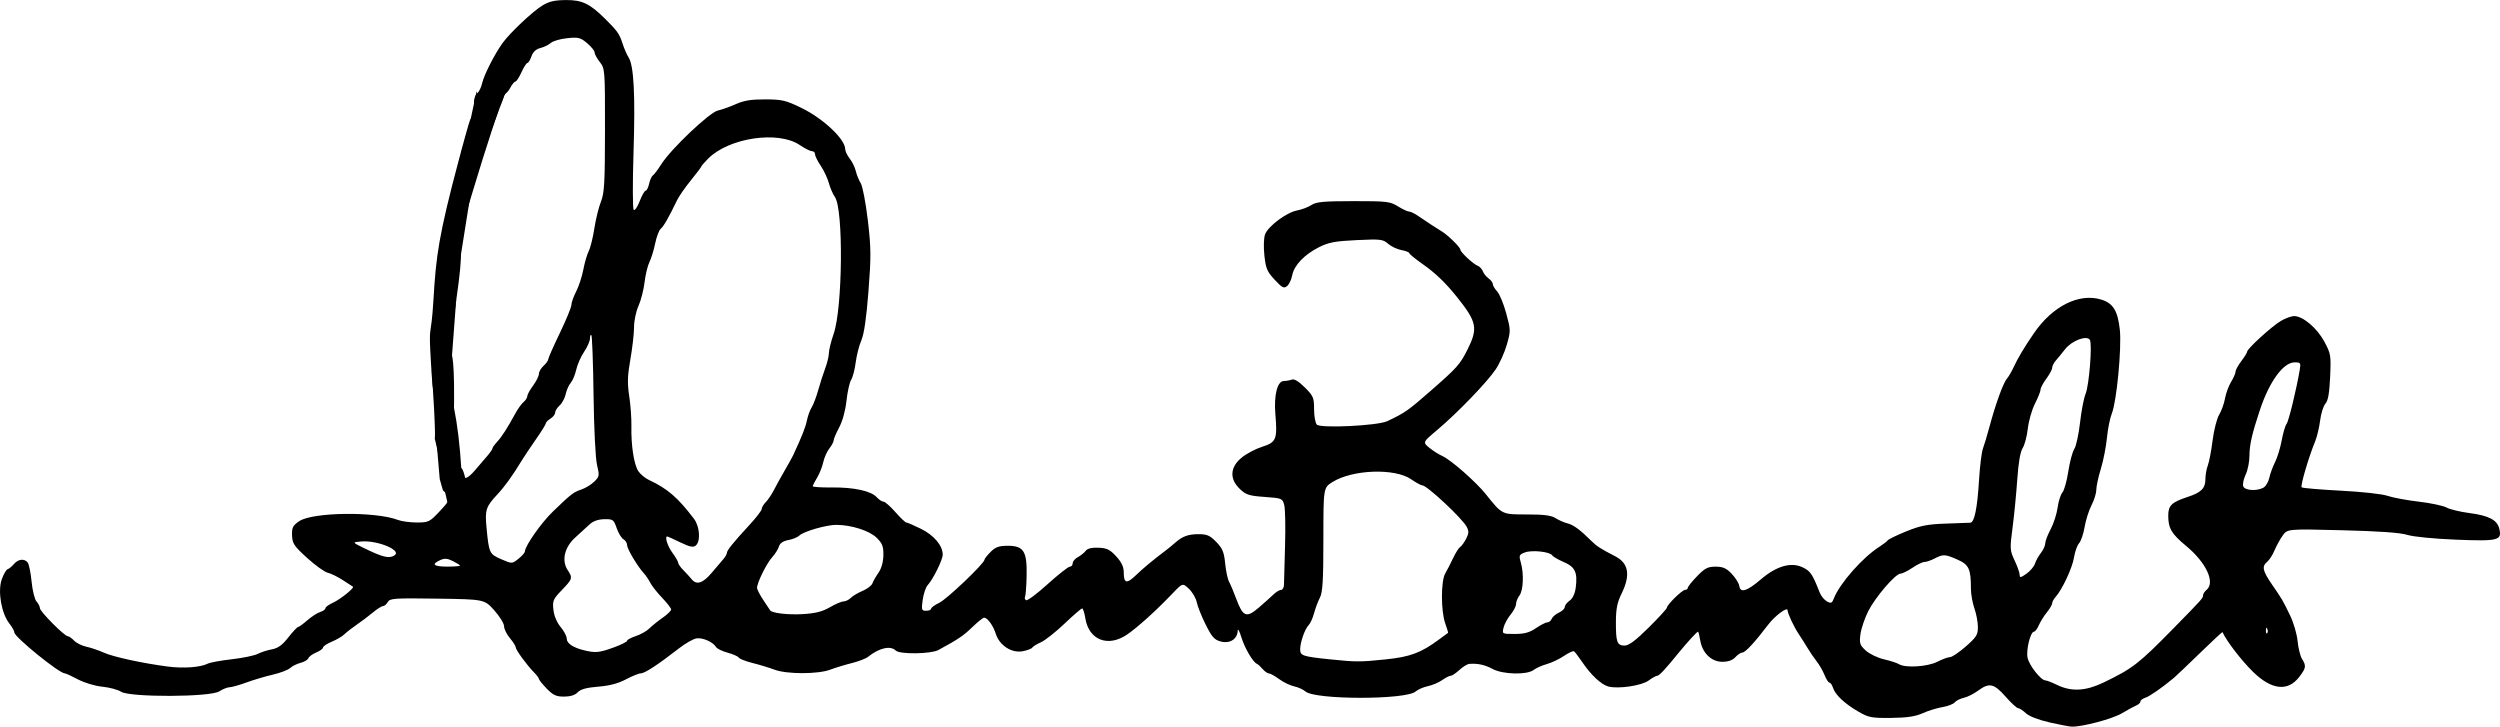 <?xml version="1.0" encoding="UTF-8" standalone="no"?>
<!-- Created with Inkscape (http://www.inkscape.org/) -->

<svg
   width="189.993mm"
   height="55.218mm"
   viewBox="0 0 189.993 55.218"
   version="1.1"
   id="svg5"
   xml:space="preserve"
   xmlns="http://www.w3.org/2000/svg"
   xmlns:svg="http://www.w3.org/2000/svg"><defs
     id="defs2" /><g
     id="layer1"
     transform="translate(26.533,-11.503)"><path
       style="fill:#000000;stroke-width:0.176"
       d="m 129.206,66.397 c -0.828,-0.186 -1.529,-0.459 -1.775,-0.69 -0.224,-0.21 -0.49,-0.383 -0.59,-0.383 -0.1,0 -0.532,-0.397 -0.959,-0.882 -0.881,-1.002 -1.236,-1.078 -2.087,-0.45 -0.322,0.237 -0.808,0.481 -1.08,0.541 -0.272,0.06 -0.585,0.217 -0.694,0.348 -0.109,0.132 -0.532,0.294 -0.938,0.361 -0.407,0.067 -1.079,0.275 -1.495,0.462 -0.558,0.251 -1.184,0.345 -2.396,0.358 -1.501,0.016 -1.715,-0.025 -2.508,-0.486 -1.036,-0.601 -1.744,-1.268 -1.914,-1.802 -0.068,-0.215 -0.188,-0.39 -0.267,-0.39 -0.079,0 -0.247,-0.258 -0.373,-0.573 -0.127,-0.315 -0.394,-0.782 -0.595,-1.036 -0.201,-0.255 -0.523,-0.728 -0.717,-1.052 -0.194,-0.324 -0.489,-0.791 -0.656,-1.036 -0.356,-0.526 -0.843,-1.566 -0.843,-1.802 0,-0.307 -0.967,0.415 -1.499,1.12 -0.971,1.284 -1.715,2.087 -1.933,2.087 -0.119,0 -0.36,0.159 -0.536,0.353 -0.213,0.235 -0.543,0.353 -0.99,0.353 -0.836,0 -1.526,-0.67 -1.682,-1.632 -0.059,-0.364 -0.136,-0.661 -0.171,-0.661 -0.072,0 -0.842,0.841 -1.423,1.554 -1.071,1.316 -1.518,1.797 -1.668,1.797 -0.091,0 -0.389,0.165 -0.662,0.367 -0.524,0.387 -2.279,0.65 -3.05,0.456 -0.533,-0.134 -1.332,-0.877 -1.984,-1.845 -0.281,-0.417 -0.567,-0.792 -0.636,-0.835 -0.069,-0.043 -0.412,0.116 -0.761,0.353 -0.349,0.237 -0.934,0.515 -1.3,0.618 -0.366,0.103 -0.819,0.305 -1.007,0.449 -0.507,0.388 -2.331,0.344 -3.112,-0.074 -0.592,-0.317 -1.121,-0.434 -1.768,-0.389 -0.156,0.011 -0.497,0.218 -0.759,0.461 -0.262,0.243 -0.559,0.441 -0.66,0.441 -0.101,0 -0.395,0.149 -0.652,0.331 -0.258,0.182 -0.746,0.389 -1.086,0.461 -0.34,0.071 -0.757,0.253 -0.929,0.404 -0.729,0.643 -7.648,0.64 -8.377,-0.003 -0.169,-0.149 -0.556,-0.324 -0.859,-0.388 -0.303,-0.064 -0.815,-0.311 -1.137,-0.549 -0.322,-0.237 -0.671,-0.432 -0.776,-0.432 -0.105,0 -0.319,-0.149 -0.475,-0.331 -0.156,-0.182 -0.352,-0.361 -0.436,-0.397 -0.311,-0.134 -0.93,-1.191 -1.186,-2.026 -0.146,-0.474 -0.27,-0.695 -0.277,-0.492 -0.021,0.629 -0.588,0.997 -1.272,0.823 -0.5,-0.127 -0.681,-0.328 -1.162,-1.289 -0.313,-0.626 -0.618,-1.389 -0.678,-1.695 -0.06,-0.306 -0.325,-0.763 -0.59,-1.017 -0.481,-0.461 -0.481,-0.461 -1.284,0.38 -1.213,1.27 -2.628,2.548 -3.42,3.089 -1.448,0.99 -2.909,0.421 -3.174,-1.235 -0.066,-0.412 -0.175,-0.75 -0.243,-0.75 -0.068,0 -0.673,0.522 -1.344,1.161 -0.672,0.638 -1.474,1.272 -1.783,1.408 -0.309,0.136 -0.605,0.319 -0.66,0.407 -0.054,0.087 -0.385,0.213 -0.735,0.278 -0.834,0.156 -1.752,-0.436 -2.035,-1.314 -0.21,-0.651 -0.633,-1.235 -0.894,-1.235 -0.086,0 -0.49,0.324 -0.899,0.72 -0.67,0.65 -1.055,0.909 -2.571,1.735 -0.565,0.307 -2.944,0.34 -3.24,0.044 -0.401,-0.401 -1.259,-0.207 -2.113,0.477 -0.166,0.133 -0.722,0.347 -1.235,0.474 -0.513,0.128 -1.25,0.353 -1.638,0.5 -0.926,0.351 -3.307,0.351 -4.233,0 -0.388,-0.147 -1.132,-0.374 -1.654,-0.504 -0.522,-0.13 -0.998,-0.315 -1.058,-0.412 -0.06,-0.097 -0.444,-0.266 -0.853,-0.376 -0.409,-0.11 -0.806,-0.305 -0.882,-0.433 -0.219,-0.371 -0.98,-0.713 -1.461,-0.657 -0.243,0.028 -0.865,0.381 -1.382,0.785 -1.547,1.206 -2.569,1.874 -2.869,1.877 -0.155,10e-4 -0.667,0.207 -1.136,0.457 -0.584,0.311 -1.248,0.486 -2.099,0.554 -0.888,0.071 -1.335,0.194 -1.56,0.428 -0.207,0.216 -0.564,0.328 -1.041,0.328 -0.595,0 -0.831,-0.109 -1.316,-0.609 -0.325,-0.335 -0.591,-0.664 -0.591,-0.731 0,-0.067 -0.165,-0.29 -0.367,-0.494 -0.547,-0.554 -1.397,-1.719 -1.397,-1.914 0,-0.094 -0.198,-0.407 -0.441,-0.695 -0.243,-0.288 -0.443,-0.697 -0.445,-0.907 -0.002,-0.211 -0.339,-0.757 -0.75,-1.214 -0.746,-0.83 -0.746,-0.83 -4.329,-0.882 -3.261,-0.047 -3.599,-0.024 -3.757,0.257 -0.096,0.17 -0.259,0.309 -0.362,0.309 -0.104,0 -0.45,0.218 -0.769,0.485 -0.319,0.267 -0.872,0.684 -1.227,0.926 -0.355,0.243 -0.779,0.572 -0.942,0.731 -0.163,0.16 -0.593,0.414 -0.957,0.564 -0.364,0.151 -0.661,0.348 -0.661,0.438 0,0.09 -0.232,0.26 -0.516,0.378 -0.284,0.118 -0.555,0.316 -0.603,0.44 -0.048,0.124 -0.311,0.282 -0.586,0.35 -0.275,0.069 -0.635,0.247 -0.8,0.396 -0.165,0.149 -0.761,0.376 -1.323,0.505 -0.562,0.129 -1.459,0.395 -1.992,0.591 -0.534,0.196 -1.112,0.36 -1.285,0.363 -0.173,0.003 -0.527,0.145 -0.786,0.314 -0.672,0.441 -6.791,0.463 -7.462,0.027 -0.238,-0.155 -0.881,-0.327 -1.428,-0.382 -0.559,-0.057 -1.37,-0.3 -1.851,-0.557 -0.471,-0.251 -0.919,-0.456 -0.997,-0.456 -0.423,0 -3.831,-2.763 -3.831,-3.106 0,-0.109 -0.175,-0.421 -0.389,-0.692 -0.596,-0.758 -0.886,-2.43 -0.577,-3.328 0.136,-0.395 0.339,-0.749 0.45,-0.787 0.111,-0.037 0.33,-0.217 0.486,-0.399 0.327,-0.381 0.789,-0.431 1.042,-0.111 0.096,0.121 0.229,0.774 0.295,1.451 0.067,0.677 0.236,1.358 0.376,1.513 0.141,0.155 0.256,0.382 0.256,0.504 0,0.251 1.869,2.132 2.118,2.132 0.089,0 0.304,0.149 0.477,0.332 0.174,0.183 0.593,0.392 0.933,0.465 0.34,0.073 0.935,0.274 1.323,0.448 0.735,0.329 2.882,0.797 4.851,1.058 1.189,0.158 2.505,0.064 3.047,-0.217 0.172,-0.089 0.993,-0.239 1.824,-0.334 0.831,-0.094 1.722,-0.278 1.98,-0.409 0.258,-0.131 0.747,-0.288 1.087,-0.349 0.453,-0.082 0.783,-0.322 1.235,-0.899 0.339,-0.433 0.673,-0.79 0.743,-0.794 0.069,-0.004 0.387,-0.234 0.706,-0.512 0.319,-0.278 0.758,-0.561 0.976,-0.629 0.218,-0.068 0.397,-0.197 0.397,-0.286 0,-0.089 0.258,-0.278 0.573,-0.419 0.549,-0.246 1.654,-1.132 1.52,-1.219 -0.035,-0.023 -0.382,-0.248 -0.77,-0.5 -0.388,-0.252 -0.904,-0.504 -1.147,-0.561 -0.243,-0.056 -0.946,-0.562 -1.564,-1.123 -0.997,-0.906 -1.126,-1.098 -1.147,-1.714 -0.02,-0.595 0.056,-0.748 0.541,-1.079 1.016,-0.693 5.802,-0.753 7.516,-0.093 0.273,0.105 0.917,0.191 1.431,0.191 0.893,0 0.971,-0.039 1.752,-0.874 0.762,-0.815 0.818,-0.939 0.818,-1.818 0,-0.539 0.108,-1.091 0.251,-1.286 0.243,-0.331 0.258,-0.326 0.437,0.143 0.245,0.641 0.525,0.607 1.164,-0.142 0.291,-0.341 0.708,-0.827 0.926,-1.08 0.218,-0.253 0.397,-0.513 0.397,-0.578 0,-0.065 0.158,-0.287 0.351,-0.495 0.355,-0.381 0.763,-1.016 1.395,-2.171 0.189,-0.346 0.469,-0.733 0.622,-0.859 0.153,-0.127 0.277,-0.324 0.277,-0.439 0,-0.115 0.198,-0.478 0.441,-0.806 0.243,-0.329 0.441,-0.729 0.441,-0.889 0,-0.16 0.159,-0.435 0.353,-0.61 0.194,-0.176 0.353,-0.395 0.353,-0.489 0,-0.093 0.397,-0.992 0.882,-1.998 0.485,-1.006 0.882,-1.972 0.882,-2.147 0,-0.175 0.163,-0.633 0.362,-1.018 0.199,-0.384 0.445,-1.134 0.546,-1.665 0.101,-0.532 0.286,-1.167 0.412,-1.411 0.126,-0.244 0.318,-1.02 0.426,-1.724 0.109,-0.704 0.334,-1.617 0.5,-2.028 0.259,-0.641 0.303,-1.423 0.307,-5.426 0.004,-4.587 -0.003,-4.687 -0.393,-5.183 -0.218,-0.278 -0.397,-0.607 -0.397,-0.731 0,-0.124 -0.255,-0.44 -0.567,-0.703 -0.508,-0.427 -0.667,-0.467 -1.518,-0.379 -0.523,0.054 -1.081,0.216 -1.241,0.36 -0.16,0.144 -0.517,0.318 -0.793,0.387 -0.336,0.084 -0.561,0.293 -0.679,0.631 -0.097,0.278 -0.236,0.506 -0.309,0.506 -0.073,0 -0.276,0.318 -0.451,0.706 -0.175,0.388 -0.383,0.706 -0.463,0.706 -0.08,0 -0.266,0.234 -0.414,0.52 -0.171,0.331 -0.59,0.668 -1.153,0.926 -0.486,0.223 -0.929,0.549 -0.985,0.724 -0.08,0.252 -0.153,0.275 -0.351,0.111 -0.324,-0.269 -0.322,-1.12 0.003,-1.389 0.139,-0.116 0.308,-0.46 0.375,-0.766 0.136,-0.618 0.946,-2.213 1.55,-3.05 0.564,-0.782 2.266,-2.387 3.032,-2.858 0.499,-0.307 0.926,-0.406 1.792,-0.412 1.221,-0.009 1.807,0.271 2.964,1.417 0.937,0.928 1.095,1.15 1.326,1.868 0.125,0.388 0.333,0.868 0.462,1.067 0.403,0.619 0.519,2.829 0.379,7.216 -0.074,2.324 -0.068,4.293 0.013,4.374 0.081,0.081 0.285,-0.213 0.454,-0.654 0.168,-0.441 0.373,-0.802 0.454,-0.802 0.081,0 0.2,-0.237 0.264,-0.527 0.064,-0.29 0.192,-0.574 0.286,-0.632 0.093,-0.058 0.378,-0.436 0.632,-0.84 0.725,-1.154 3.67,-3.951 4.307,-4.091 0.3,-0.066 0.915,-0.285 1.365,-0.486 0.616,-0.276 1.173,-0.365 2.243,-0.361 1.273,0.005 1.563,0.074 2.743,0.649 1.662,0.81 3.321,2.373 3.327,3.134 0.001,0.157 0.156,0.48 0.344,0.719 0.188,0.239 0.396,0.666 0.462,0.95 0.066,0.283 0.234,0.698 0.374,0.921 0.139,0.223 0.381,1.483 0.537,2.8 0.249,2.106 0.255,2.758 0.05,5.413 -0.158,2.034 -0.334,3.25 -0.541,3.726 -0.169,0.389 -0.362,1.144 -0.429,1.677 -0.067,0.534 -0.223,1.129 -0.345,1.323 -0.122,0.194 -0.282,0.908 -0.355,1.587 -0.08,0.746 -0.299,1.548 -0.554,2.027 -0.232,0.436 -0.422,0.882 -0.422,0.991 0,0.109 -0.148,0.387 -0.33,0.619 -0.181,0.231 -0.388,0.698 -0.46,1.038 -0.072,0.34 -0.28,0.865 -0.464,1.167 -0.184,0.302 -0.334,0.599 -0.334,0.659 0,0.06 0.655,0.102 1.455,0.093 1.68,-0.018 2.978,0.265 3.412,0.745 0.167,0.184 0.397,0.335 0.511,0.335 0.115,0 0.519,0.355 0.899,0.789 0.38,0.434 0.755,0.791 0.834,0.794 0.079,0.003 0.577,0.217 1.107,0.477 0.991,0.485 1.66,1.277 1.66,1.965 0,0.393 -0.724,1.859 -1.151,2.33 -0.142,0.157 -0.309,0.657 -0.372,1.111 -0.104,0.76 -0.083,0.825 0.264,0.825 0.207,0 0.377,-0.07 0.377,-0.156 0,-0.086 0.28,-0.289 0.622,-0.452 0.58,-0.275 3.435,-2.997 3.435,-3.275 0,-0.069 0.209,-0.335 0.465,-0.591 0.374,-0.374 0.632,-0.465 1.319,-0.465 1.203,0 1.463,0.428 1.416,2.333 -0.019,0.782 -0.074,1.484 -0.121,1.56 -0.047,0.077 -0.01,0.186 0.083,0.244 0.093,0.058 0.829,-0.491 1.634,-1.22 0.806,-0.728 1.565,-1.326 1.686,-1.327 0.121,-10e-4 0.22,-0.119 0.22,-0.261 0,-0.142 0.179,-0.354 0.397,-0.47 0.218,-0.116 0.485,-0.331 0.593,-0.477 0.13,-0.176 0.456,-0.255 0.969,-0.235 0.641,0.025 0.872,0.138 1.348,0.657 0.411,0.449 0.574,0.796 0.574,1.224 0,0.83 0.221,0.885 0.908,0.224 0.563,-0.542 1.342,-1.19 2.234,-1.858 0.224,-0.168 0.556,-0.439 0.736,-0.601 0.565,-0.508 1.011,-0.675 1.808,-0.675 0.643,0 0.866,0.098 1.345,0.592 0.475,0.49 0.592,0.772 0.676,1.632 0.056,0.572 0.19,1.198 0.297,1.392 0.107,0.194 0.354,0.782 0.549,1.306 0.508,1.366 0.77,1.467 1.707,0.661 0.42,-0.362 0.926,-0.814 1.123,-1.004 0.197,-0.19 0.455,-0.345 0.573,-0.345 0.118,0 0.217,-0.179 0.221,-0.397 0.004,-0.218 0.04,-1.553 0.082,-2.965 0.042,-1.413 0.013,-2.802 -0.062,-3.087 -0.134,-0.505 -0.174,-0.521 -1.49,-0.615 -1.182,-0.085 -1.419,-0.161 -1.884,-0.606 -0.799,-0.765 -0.75,-1.648 0.13,-2.375 0.364,-0.3 1.071,-0.676 1.571,-0.834 1.068,-0.337 1.16,-0.565 0.999,-2.477 -0.122,-1.454 0.152,-2.519 0.648,-2.519 0.179,0 0.451,-0.048 0.605,-0.108 0.183,-0.07 0.525,0.137 0.985,0.597 0.648,0.648 0.704,0.78 0.704,1.66 0,0.526 0.095,1.05 0.211,1.166 0.293,0.293 4.623,0.082 5.346,-0.261 1.373,-0.651 1.568,-0.787 3.351,-2.348 1.954,-1.71 2.183,-1.967 2.739,-3.071 0.823,-1.636 0.732,-2.113 -0.762,-3.985 -0.893,-1.118 -1.647,-1.842 -2.656,-2.552 -0.548,-0.385 -0.996,-0.753 -0.996,-0.818 0,-0.065 -0.268,-0.168 -0.595,-0.23 -0.327,-0.061 -0.783,-0.278 -1.014,-0.481 -0.388,-0.342 -0.567,-0.363 -2.392,-0.276 -1.633,0.078 -2.124,0.17 -2.85,0.534 -1.118,0.561 -1.901,1.381 -2.043,2.136 -0.061,0.326 -0.237,0.697 -0.39,0.824 -0.239,0.199 -0.373,0.131 -0.941,-0.479 -0.577,-0.618 -0.678,-0.858 -0.785,-1.852 -0.07,-0.657 -0.048,-1.338 0.054,-1.604 0.236,-0.621 1.63,-1.661 2.427,-1.811 0.354,-0.066 0.845,-0.253 1.092,-0.414 0.369,-0.242 0.932,-0.294 3.193,-0.296 2.542,-0.002 2.792,0.027 3.383,0.395 0.351,0.218 0.731,0.397 0.845,0.397 0.114,0 0.422,0.147 0.685,0.328 0.677,0.464 1.444,0.965 1.795,1.174 0.45,0.267 1.417,1.21 1.417,1.382 0,0.194 0.972,1.103 1.324,1.238 0.149,0.057 0.324,0.245 0.388,0.417 0.064,0.172 0.261,0.416 0.437,0.543 0.176,0.127 0.32,0.32 0.32,0.43 0,0.11 0.15,0.363 0.334,0.563 0.184,0.2 0.493,0.95 0.687,1.665 0.342,1.261 0.343,1.334 0.043,2.381 -0.17,0.594 -0.553,1.441 -0.85,1.881 -0.66,0.977 -2.901,3.3 -4.424,4.584 -1.123,0.948 -1.123,0.948 -0.617,1.363 0.278,0.228 0.721,0.51 0.984,0.626 0.65,0.287 2.558,1.961 3.314,2.907 1.248,1.562 1.198,1.537 3.128,1.537 1.289,0 1.849,0.072 2.171,0.281 0.239,0.154 0.649,0.334 0.912,0.398 0.45,0.111 0.974,0.499 1.837,1.361 0.373,0.372 0.679,0.568 1.801,1.149 1.002,0.519 1.155,1.424 0.474,2.808 -0.336,0.683 -0.435,1.168 -0.439,2.146 -0.007,1.56 0.088,1.822 0.659,1.822 0.325,0 0.834,-0.38 1.831,-1.367 0.76,-0.752 1.382,-1.43 1.383,-1.508 0.003,-0.223 1.162,-1.358 1.387,-1.358 0.111,0 0.203,-0.07 0.203,-0.155 0,-0.085 0.317,-0.482 0.705,-0.882 0.594,-0.612 0.816,-0.727 1.41,-0.727 0.557,0 0.813,0.114 1.225,0.545 0.286,0.3 0.545,0.716 0.575,0.926 0.079,0.555 0.578,0.401 1.641,-0.507 1.188,-1.015 2.292,-1.332 3.173,-0.912 0.592,0.282 0.742,0.505 1.299,1.922 0.102,0.261 0.35,0.562 0.549,0.669 0.309,0.166 0.386,0.133 0.52,-0.219 0.429,-1.129 2.18,-3.121 3.456,-3.931 0.291,-0.185 0.579,-0.406 0.64,-0.492 0.061,-0.086 0.696,-0.394 1.411,-0.685 1.063,-0.432 1.607,-0.54 2.976,-0.587 0.922,-0.032 1.772,-0.062 1.889,-0.069 0.314,-0.016 0.532,-1.084 0.665,-3.254 0.065,-1.056 0.198,-2.128 0.296,-2.381 0.098,-0.254 0.326,-1.017 0.508,-1.696 0.453,-1.694 1.036,-3.298 1.314,-3.616 0.127,-0.146 0.359,-0.542 0.515,-0.882 0.311,-0.677 0.822,-1.531 1.544,-2.581 1.411,-2.052 3.415,-3.056 5.095,-2.553 0.911,0.273 1.273,0.855 1.427,2.294 0.149,1.389 -0.241,5.475 -0.607,6.368 -0.139,0.34 -0.307,1.173 -0.372,1.852 -0.066,0.679 -0.274,1.739 -0.464,2.356 -0.19,0.617 -0.345,1.334 -0.345,1.594 0,0.26 -0.164,0.788 -0.363,1.172 -0.2,0.384 -0.436,1.126 -0.524,1.649 -0.088,0.523 -0.278,1.08 -0.422,1.239 -0.144,0.159 -0.317,0.644 -0.384,1.078 -0.121,0.779 -0.9,2.449 -1.4,3.002 -0.142,0.157 -0.258,0.372 -0.258,0.478 0,0.106 -0.182,0.417 -0.404,0.692 -0.222,0.274 -0.498,0.717 -0.614,0.984 -0.115,0.267 -0.278,0.485 -0.362,0.485 -0.269,0 -0.611,1.357 -0.495,1.968 0.11,0.58 1.017,1.736 1.362,1.736 0.097,0 0.505,0.159 0.906,0.353 1.071,0.518 2.16,0.458 3.506,-0.191 2.23,-1.076 2.663,-1.412 5.33,-4.131 2.187,-2.23 2.235,-2.283 2.235,-2.498 0,-0.106 0.119,-0.291 0.265,-0.412 0.681,-0.565 -0.025,-2.077 -1.564,-3.351 -1.101,-0.912 -1.346,-1.33 -1.346,-2.297 0,-0.77 0.259,-1.017 1.499,-1.424 1.001,-0.329 1.323,-0.65 1.323,-1.321 0,-0.318 0.084,-0.799 0.186,-1.068 0.102,-0.269 0.266,-1.126 0.363,-1.904 0.098,-0.778 0.322,-1.655 0.498,-1.948 0.176,-0.293 0.377,-0.85 0.445,-1.238 0.069,-0.388 0.277,-0.953 0.462,-1.256 0.186,-0.302 0.338,-0.652 0.338,-0.777 0,-0.125 0.198,-0.487 0.441,-0.805 0.243,-0.318 0.441,-0.64 0.441,-0.716 0,-0.222 1.871,-1.927 2.561,-2.334 0.349,-0.206 0.808,-0.371 1.021,-0.368 0.668,0.01 1.729,0.911 2.28,1.934 0.498,0.926 0.518,1.048 0.444,2.691 -0.056,1.237 -0.157,1.807 -0.358,2.029 -0.154,0.17 -0.335,0.745 -0.402,1.278 -0.068,0.533 -0.238,1.247 -0.378,1.587 -0.486,1.175 -1.136,3.385 -1.028,3.493 0.06,0.06 1.395,0.174 2.967,0.255 1.602,0.082 3.169,0.255 3.565,0.393 0.388,0.136 1.453,0.334 2.366,0.441 0.913,0.107 1.866,0.309 2.117,0.448 0.251,0.14 1.037,0.329 1.746,0.421 1.451,0.188 2.092,0.52 2.255,1.167 0.229,0.911 -0.045,0.982 -3.26,0.855 -1.691,-0.067 -3.266,-0.222 -3.724,-0.365 -0.538,-0.168 -2.135,-0.282 -4.953,-0.352 -4.159,-0.104 -4.159,-0.104 -4.522,0.406 -0.199,0.281 -0.478,0.788 -0.62,1.128 -0.142,0.34 -0.389,0.726 -0.549,0.859 -0.431,0.357 -0.364,0.675 0.37,1.745 0.791,1.153 0.768,1.114 1.365,2.335 0.261,0.534 0.517,1.407 0.568,1.94 0.051,0.534 0.203,1.146 0.337,1.361 0.334,0.536 0.311,0.691 -0.202,1.364 -0.869,1.139 -2.101,1.007 -3.519,-0.377 -0.871,-0.85 -2.025,-2.352 -2.321,-3.018 -0.013,-0.029 -0.783,0.685 -1.711,1.587 -0.928,0.902 -1.819,1.751 -1.981,1.886 -0.882,0.739 -1.839,1.405 -2.17,1.51 -0.207,0.066 -0.377,0.196 -0.377,0.29 0,0.094 -0.139,0.227 -0.309,0.297 -0.17,0.07 -0.666,0.339 -1.102,0.599 -0.725,0.431 -3.064,1.049 -3.829,1.012 -0.174,-0.008 -0.932,-0.154 -1.684,-0.323 z m -8.51,-4.601 c 0.381,-0.194 0.815,-0.353 0.966,-0.353 0.151,0 0.69,-0.363 1.197,-0.807 0.809,-0.708 0.923,-0.89 0.923,-1.477 0,-0.368 -0.119,-1.007 -0.265,-1.42 -0.146,-0.412 -0.265,-1.087 -0.265,-1.499 0,-1.494 -0.152,-1.825 -1.015,-2.206 -0.951,-0.421 -1.091,-0.428 -1.743,-0.088 -0.278,0.145 -0.626,0.264 -0.773,0.265 -0.147,5.3e-4 -0.56,0.2 -0.917,0.442 -0.357,0.243 -0.76,0.441 -0.897,0.441 -0.385,0 -1.922,1.787 -2.461,2.86 -0.267,0.531 -0.532,1.315 -0.589,1.743 -0.093,0.694 -0.051,0.826 0.397,1.24 0.276,0.255 0.898,0.556 1.384,0.669 0.486,0.113 1.002,0.28 1.147,0.372 0.476,0.301 2.17,0.196 2.909,-0.181 z m -41.907,-0.183 c 1.852,-0.19 2.682,-0.502 4.058,-1.525 0.347,-0.258 0.648,-0.478 0.667,-0.49 0.02,-0.011 -0.076,-0.335 -0.213,-0.719 -0.333,-0.936 -0.335,-3.214 -0.003,-3.786 0.141,-0.243 0.411,-0.77 0.6,-1.171 0.189,-0.402 0.431,-0.784 0.536,-0.849 0.106,-0.065 0.309,-0.345 0.453,-0.622 0.212,-0.41 0.22,-0.58 0.043,-0.915 -0.341,-0.645 -3.018,-3.145 -3.367,-3.145 -0.101,0 -0.485,-0.209 -0.853,-0.464 -1.243,-0.861 -4.466,-0.745 -5.989,0.216 -0.68,0.429 -0.68,0.429 -0.681,4.352 -8.82e-4,3.116 -0.055,4.025 -0.262,4.422 -0.143,0.275 -0.343,0.807 -0.445,1.183 -0.101,0.376 -0.286,0.786 -0.412,0.911 -0.29,0.291 -0.645,1.304 -0.645,1.839 0,0.48 0.186,0.544 2.205,0.754 2.041,0.212 2.332,0.213 4.307,0.01 z m -58.696,-0.899 c 0.568,-0.207 1.032,-0.439 1.032,-0.515 0,-0.076 0.298,-0.236 0.661,-0.355 0.364,-0.119 0.83,-0.383 1.036,-0.587 0.206,-0.204 0.66,-0.569 1.009,-0.812 0.349,-0.243 0.637,-0.521 0.639,-0.619 0.003,-0.098 -0.301,-0.495 -0.674,-0.882 -0.373,-0.387 -0.781,-0.902 -0.906,-1.145 -0.125,-0.243 -0.338,-0.56 -0.473,-0.706 -0.488,-0.527 -1.287,-1.859 -1.29,-2.152 -0.002,-0.165 -0.127,-0.369 -0.278,-0.454 -0.151,-0.085 -0.383,-0.465 -0.516,-0.847 -0.228,-0.655 -0.28,-0.692 -0.949,-0.679 -0.468,0.01 -0.845,0.144 -1.116,0.398 -0.225,0.211 -0.713,0.658 -1.086,0.994 -0.813,0.733 -1.051,1.745 -0.58,2.464 0.399,0.61 0.38,0.679 -0.437,1.529 -0.666,0.693 -0.718,0.815 -0.64,1.505 0.052,0.46 0.265,0.965 0.548,1.302 0.255,0.303 0.464,0.701 0.464,0.884 0,0.36 0.484,0.685 1.323,0.887 0.866,0.209 1.148,0.182 2.231,-0.213 z m 70.105,-1.476 c 0.357,-0.243 0.749,-0.441 0.871,-0.441 0.122,0 0.267,-0.12 0.323,-0.266 0.056,-0.146 0.303,-0.358 0.548,-0.469 0.245,-0.112 0.446,-0.305 0.446,-0.429 0,-0.124 0.165,-0.342 0.367,-0.483 0.229,-0.16 0.403,-0.526 0.463,-0.969 0.156,-1.167 -0.039,-1.592 -0.904,-1.962 -0.423,-0.181 -0.819,-0.411 -0.881,-0.51 -0.172,-0.278 -1.546,-0.425 -2.078,-0.222 -0.438,0.167 -0.462,0.227 -0.309,0.761 0.245,0.854 0.193,2.121 -0.104,2.512 -0.142,0.188 -0.259,0.48 -0.259,0.648 0,0.168 -0.186,0.53 -0.414,0.804 -0.228,0.274 -0.467,0.717 -0.533,0.984 -0.118,0.485 -0.117,0.485 0.847,0.485 0.739,0 1.118,-0.103 1.615,-0.441 z m 55.578,0.055 c -0.056,-0.141 -0.098,-0.099 -0.107,0.107 -0.008,0.186 0.034,0.29 0.093,0.232 0.059,-0.059 0.065,-0.211 0.014,-0.338 z M 36.54,57.652 c 0.415,-0.243 0.881,-0.442 1.035,-0.442 0.154,0 0.403,-0.122 0.552,-0.271 0.149,-0.149 0.555,-0.39 0.902,-0.535 0.347,-0.145 0.68,-0.4 0.74,-0.567 0.06,-0.167 0.269,-0.534 0.465,-0.816 0.224,-0.322 0.36,-0.814 0.368,-1.323 0.01,-0.674 -0.076,-0.897 -0.513,-1.328 -0.543,-0.535 -1.916,-0.974 -3.063,-0.979 -0.75,-0.003 -2.494,0.499 -2.802,0.807 -0.129,0.129 -0.507,0.286 -0.841,0.348 -0.408,0.077 -0.643,0.237 -0.72,0.492 -0.063,0.208 -0.295,0.577 -0.517,0.819 -0.417,0.457 -1.145,1.931 -1.145,2.318 0,0.121 0.215,0.542 0.479,0.936 0.263,0.393 0.497,0.744 0.52,0.78 0.136,0.21 1.384,0.352 2.495,0.283 0.956,-0.059 1.484,-0.194 2.044,-0.522 z m -8.998,-2.603 c 0.351,-0.412 0.757,-0.889 0.902,-1.058 0.146,-0.17 0.265,-0.381 0.265,-0.47 0,-0.192 0.467,-0.771 1.72,-2.129 0.509,-0.552 0.926,-1.096 0.926,-1.209 0,-0.113 0.139,-0.346 0.309,-0.519 0.17,-0.173 0.449,-0.589 0.621,-0.926 0.172,-0.337 0.544,-1.009 0.826,-1.494 0.282,-0.485 0.569,-1.001 0.636,-1.147 0.695,-1.504 0.938,-2.121 1.045,-2.646 0.069,-0.34 0.231,-0.785 0.361,-0.99 0.129,-0.205 0.355,-0.8 0.5,-1.323 0.146,-0.523 0.386,-1.268 0.533,-1.656 0.148,-0.388 0.272,-0.907 0.276,-1.153 0.004,-0.246 0.165,-0.894 0.357,-1.441 0.686,-1.952 0.758,-9.476 0.099,-10.413 -0.154,-0.22 -0.362,-0.699 -0.461,-1.064 -0.099,-0.366 -0.375,-0.952 -0.613,-1.303 -0.238,-0.351 -0.433,-0.746 -0.433,-0.878 0,-0.132 -0.108,-0.24 -0.24,-0.24 -0.132,0 -0.548,-0.209 -0.925,-0.465 -1.632,-1.108 -5.372,-0.556 -6.953,1.025 -0.289,0.289 -0.525,0.56 -0.525,0.602 0,0.042 -0.358,0.516 -0.795,1.053 -0.437,0.537 -0.917,1.23 -1.065,1.541 -0.6,1.254 -1.013,1.976 -1.23,2.148 -0.125,0.1 -0.315,0.602 -0.421,1.116 -0.106,0.514 -0.302,1.149 -0.435,1.411 -0.133,0.262 -0.3,0.953 -0.37,1.535 -0.07,0.582 -0.279,1.391 -0.463,1.798 -0.185,0.407 -0.336,1.131 -0.336,1.609 0,0.478 -0.125,1.573 -0.277,2.435 -0.222,1.251 -0.24,1.815 -0.09,2.801 0.103,0.679 0.178,1.711 0.166,2.293 -0.03,1.462 0.192,2.908 0.524,3.415 0.153,0.234 0.52,0.538 0.816,0.675 1.397,0.651 2.187,1.332 3.413,2.945 0.445,0.585 0.522,1.717 0.139,2.035 -0.194,0.161 -0.451,0.108 -1.18,-0.243 -0.512,-0.247 -0.956,-0.449 -0.986,-0.449 -0.211,0 0.02,0.739 0.386,1.235 0.243,0.329 0.441,0.672 0.441,0.764 0,0.091 0.179,0.346 0.397,0.566 0.218,0.22 0.499,0.527 0.624,0.682 0.377,0.466 0.844,0.322 1.516,-0.468 z m 100.576,-0.71 c 0.068,-0.216 0.271,-0.582 0.451,-0.813 0.181,-0.231 0.329,-0.557 0.329,-0.723 0,-0.167 0.185,-0.652 0.412,-1.079 0.226,-0.427 0.465,-1.167 0.53,-1.645 0.065,-0.478 0.229,-0.994 0.364,-1.147 0.135,-0.153 0.337,-0.873 0.448,-1.6 0.111,-0.727 0.316,-1.497 0.456,-1.709 0.139,-0.213 0.335,-1.112 0.436,-1.998 0.1,-0.886 0.288,-1.864 0.416,-2.171 0.279,-0.668 0.528,-3.819 0.327,-4.127 -0.238,-0.363 -1.368,0.064 -1.872,0.707 -0.245,0.312 -0.568,0.707 -0.717,0.877 -0.149,0.17 -0.271,0.412 -0.271,0.539 0,0.127 -0.198,0.499 -0.441,0.828 -0.243,0.329 -0.441,0.703 -0.441,0.831 0,0.128 -0.191,0.609 -0.425,1.068 -0.234,0.459 -0.478,1.311 -0.543,1.893 -0.065,0.582 -0.242,1.251 -0.394,1.486 -0.178,0.278 -0.322,1.114 -0.409,2.383 -0.074,1.076 -0.234,2.72 -0.357,3.655 -0.212,1.621 -0.205,1.736 0.159,2.509 0.209,0.446 0.381,0.936 0.381,1.089 0,0.233 0.085,0.218 0.519,-0.091 0.285,-0.203 0.574,-0.546 0.642,-0.762 z M 8.425,54.489 c 0,-0.041 -0.243,-0.196 -0.539,-0.344 -0.421,-0.21 -0.634,-0.226 -0.97,-0.073 -0.694,0.316 -0.501,0.492 0.539,0.492 0.534,0 0.97,-0.034 0.97,-0.075 z m 4.929,-1.072 c 0.024,-0.441 1.246,-2.183 2.126,-3.032 1.407,-1.357 1.557,-1.473 2.175,-1.683 0.308,-0.105 0.746,-0.374 0.975,-0.598 0.391,-0.383 0.403,-0.46 0.21,-1.266 -0.119,-0.494 -0.231,-2.744 -0.265,-5.308 -0.032,-2.447 -0.107,-4.498 -0.166,-4.556 -0.059,-0.059 -0.107,0.054 -0.107,0.251 0,0.197 -0.199,0.651 -0.442,1.009 -0.243,0.358 -0.514,0.971 -0.601,1.36 -0.088,0.39 -0.277,0.842 -0.42,1.004 -0.143,0.163 -0.314,0.546 -0.379,0.851 -0.065,0.305 -0.272,0.695 -0.461,0.865 -0.189,0.171 -0.343,0.416 -0.343,0.546 0,0.13 -0.159,0.335 -0.353,0.456 -0.194,0.121 -0.353,0.281 -0.353,0.356 0,0.075 -0.337,0.619 -0.75,1.209 -0.412,0.59 -0.908,1.334 -1.102,1.653 -0.684,1.126 -1.279,1.951 -1.836,2.546 -0.873,0.933 -0.951,1.175 -0.818,2.556 0.182,1.905 0.216,1.977 1.118,2.367 0.814,0.353 0.814,0.353 1.298,-0.028 0.266,-0.209 0.488,-0.461 0.493,-0.558 z m -9.908,0.294 c 0.591,-0.375 -1.276,-1.159 -2.518,-1.057 -0.706,0.058 -0.706,0.058 0.176,0.49 1.459,0.714 1.93,0.828 2.341,0.567 z M 145.476,48.568 c 0.18,-0.096 0.383,-0.434 0.451,-0.75 0.068,-0.316 0.266,-0.855 0.439,-1.198 0.173,-0.343 0.401,-1.088 0.506,-1.656 0.105,-0.568 0.271,-1.129 0.368,-1.246 0.157,-0.19 0.736,-2.563 1.001,-4.104 0.091,-0.531 0.063,-0.573 -0.386,-0.573 -0.863,0 -1.919,1.447 -2.641,3.616 -0.598,1.797 -0.794,2.655 -0.794,3.472 0,0.461 -0.13,1.111 -0.29,1.445 -0.159,0.334 -0.241,0.734 -0.182,0.888 0.122,0.319 1.013,0.381 1.527,0.106 z M 21.125,28.184 c 0,-0.151 -0.081,-0.225 -0.179,-0.164 -0.099,0.061 -0.134,0.185 -0.078,0.275 0.151,0.245 0.257,0.199 0.257,-0.111 z M 7.242,44.651 c -0.1,-0.126 -0.232,-0.706 -0.293,-1.288 -0.061,-0.582 -0.203,-1.495 -0.315,-2.028 -0.288,-1.365 -0.238,-2.267 0.154,-2.792 0.476,-0.637 0.676,-0.648 0.924,-0.049 0.168,0.406 0.174,1 0.025,2.629 -0.141,1.546 -0.139,2.256 0.006,2.673 0.16,0.458 0.148,0.618 -0.06,0.826 -0.21,0.21 -0.292,0.216 -0.44,0.029 z m -0.279,-9.271 c -0.402,-0.444 -0.389,-1.218 0.023,-1.439 0.64,-0.342 1.021,0.759 0.506,1.463 -0.215,0.294 -0.242,0.293 -0.529,-0.024 z m 1.109,-7.958 c 0,-0.206 0.075,-0.374 0.166,-0.374 0.306,0 0.362,0.31 0.097,0.531 -0.219,0.181 -0.263,0.155 -0.263,-0.156 z m 0.528,-3.904 c -0.257,-0.48 0.19,-1.412 0.867,-1.813 0.458,-0.27 0.518,-0.273 0.615,-0.022 0.193,0.503 0.113,0.864 -0.341,1.531 -0.5,0.736 -0.859,0.832 -1.141,0.303 z"
       id="path286" /><path
       style="fill:#000000;stroke-width:0.265"
       d="m 9.693,18.42 c -0.965,4.44 0.193,-0.579 -1.351,5.213 -1.544,5.792 -1.738,7.336 -1.931,10.618 -0.193,3.282 -0.386,1.544 -0.193,4.826 0.193,3.282 0.193,1.738 0.965,5.406 0.772,3.668 2.51,8.302 1.738,3.861 C 8.149,43.904 7.763,53.171 7.956,43.518 8.149,33.865 6.991,42.166 8.149,34.251 9.307,26.336 6.991,34.058 9.307,26.336 11.624,18.613 12.975,15.524 11.624,19.192 10.273,22.86 9.693,18.42 9.693,18.42 Z"
       id="path456" /><path
       style="fill:#000000;stroke-width:0.265"
       d="M 8.536,47.263 C 8.04,39.126 6.353,39.324 6.353,39.324 l 1.389,8.137 z"
       id="path458" /><path
       style="fill:#000000;stroke-width:0.265"
       d="m 10.322,22.654 c 2.183,-5.755 2.183,-5.755 2.183,-5.755 h -1.092 l -2.481,5.061 z"
       id="path460" /><path
       style="fill:#000000;stroke-width:0.265"
       d="m 7.742,39.523 c 0.397,-5.259 0.397,-5.259 0.397,-5.259 l -1.191,4.366 z"
       id="path462" /><path
       style="fill:#000000;stroke-width:0.265"
       d="M 8.238,32.477 C 9.628,23.745 9.628,23.745 9.628,23.745 L 6.948,32.279 Z"
       id="path464" /><path
       style="fill:#000000;stroke-width:0.265"
       d="m 6.28,39.626 c 0.339,5.205 0.226,5.205 0.226,5.205 l 0.566,2.376 0.792,1.697 1.245,0.226 -2.037,-5.545 z"
       id="path466" /><path
       style="fill:#000000;stroke-width:0.265"
       d="m 20.237,26.969 1.82,1.437 -0.766,1.245 -1.437,-1.149 z"
       id="path468" /><path
       style="fill:#000000;stroke-width:0.265"
       d="m 6.519,43.639 c 0.367,4.277 0.367,4.277 0.367,4.277 l 0.244,0.855 0.672,0.611 1.039,0.244 z"
       id="path486" /><path
       style="fill:#000000;stroke-width:0.265"
       d="m 7.069,47.915 0.428,1.894 1.527,0.122 z"
       id="path488" /></g></svg>
